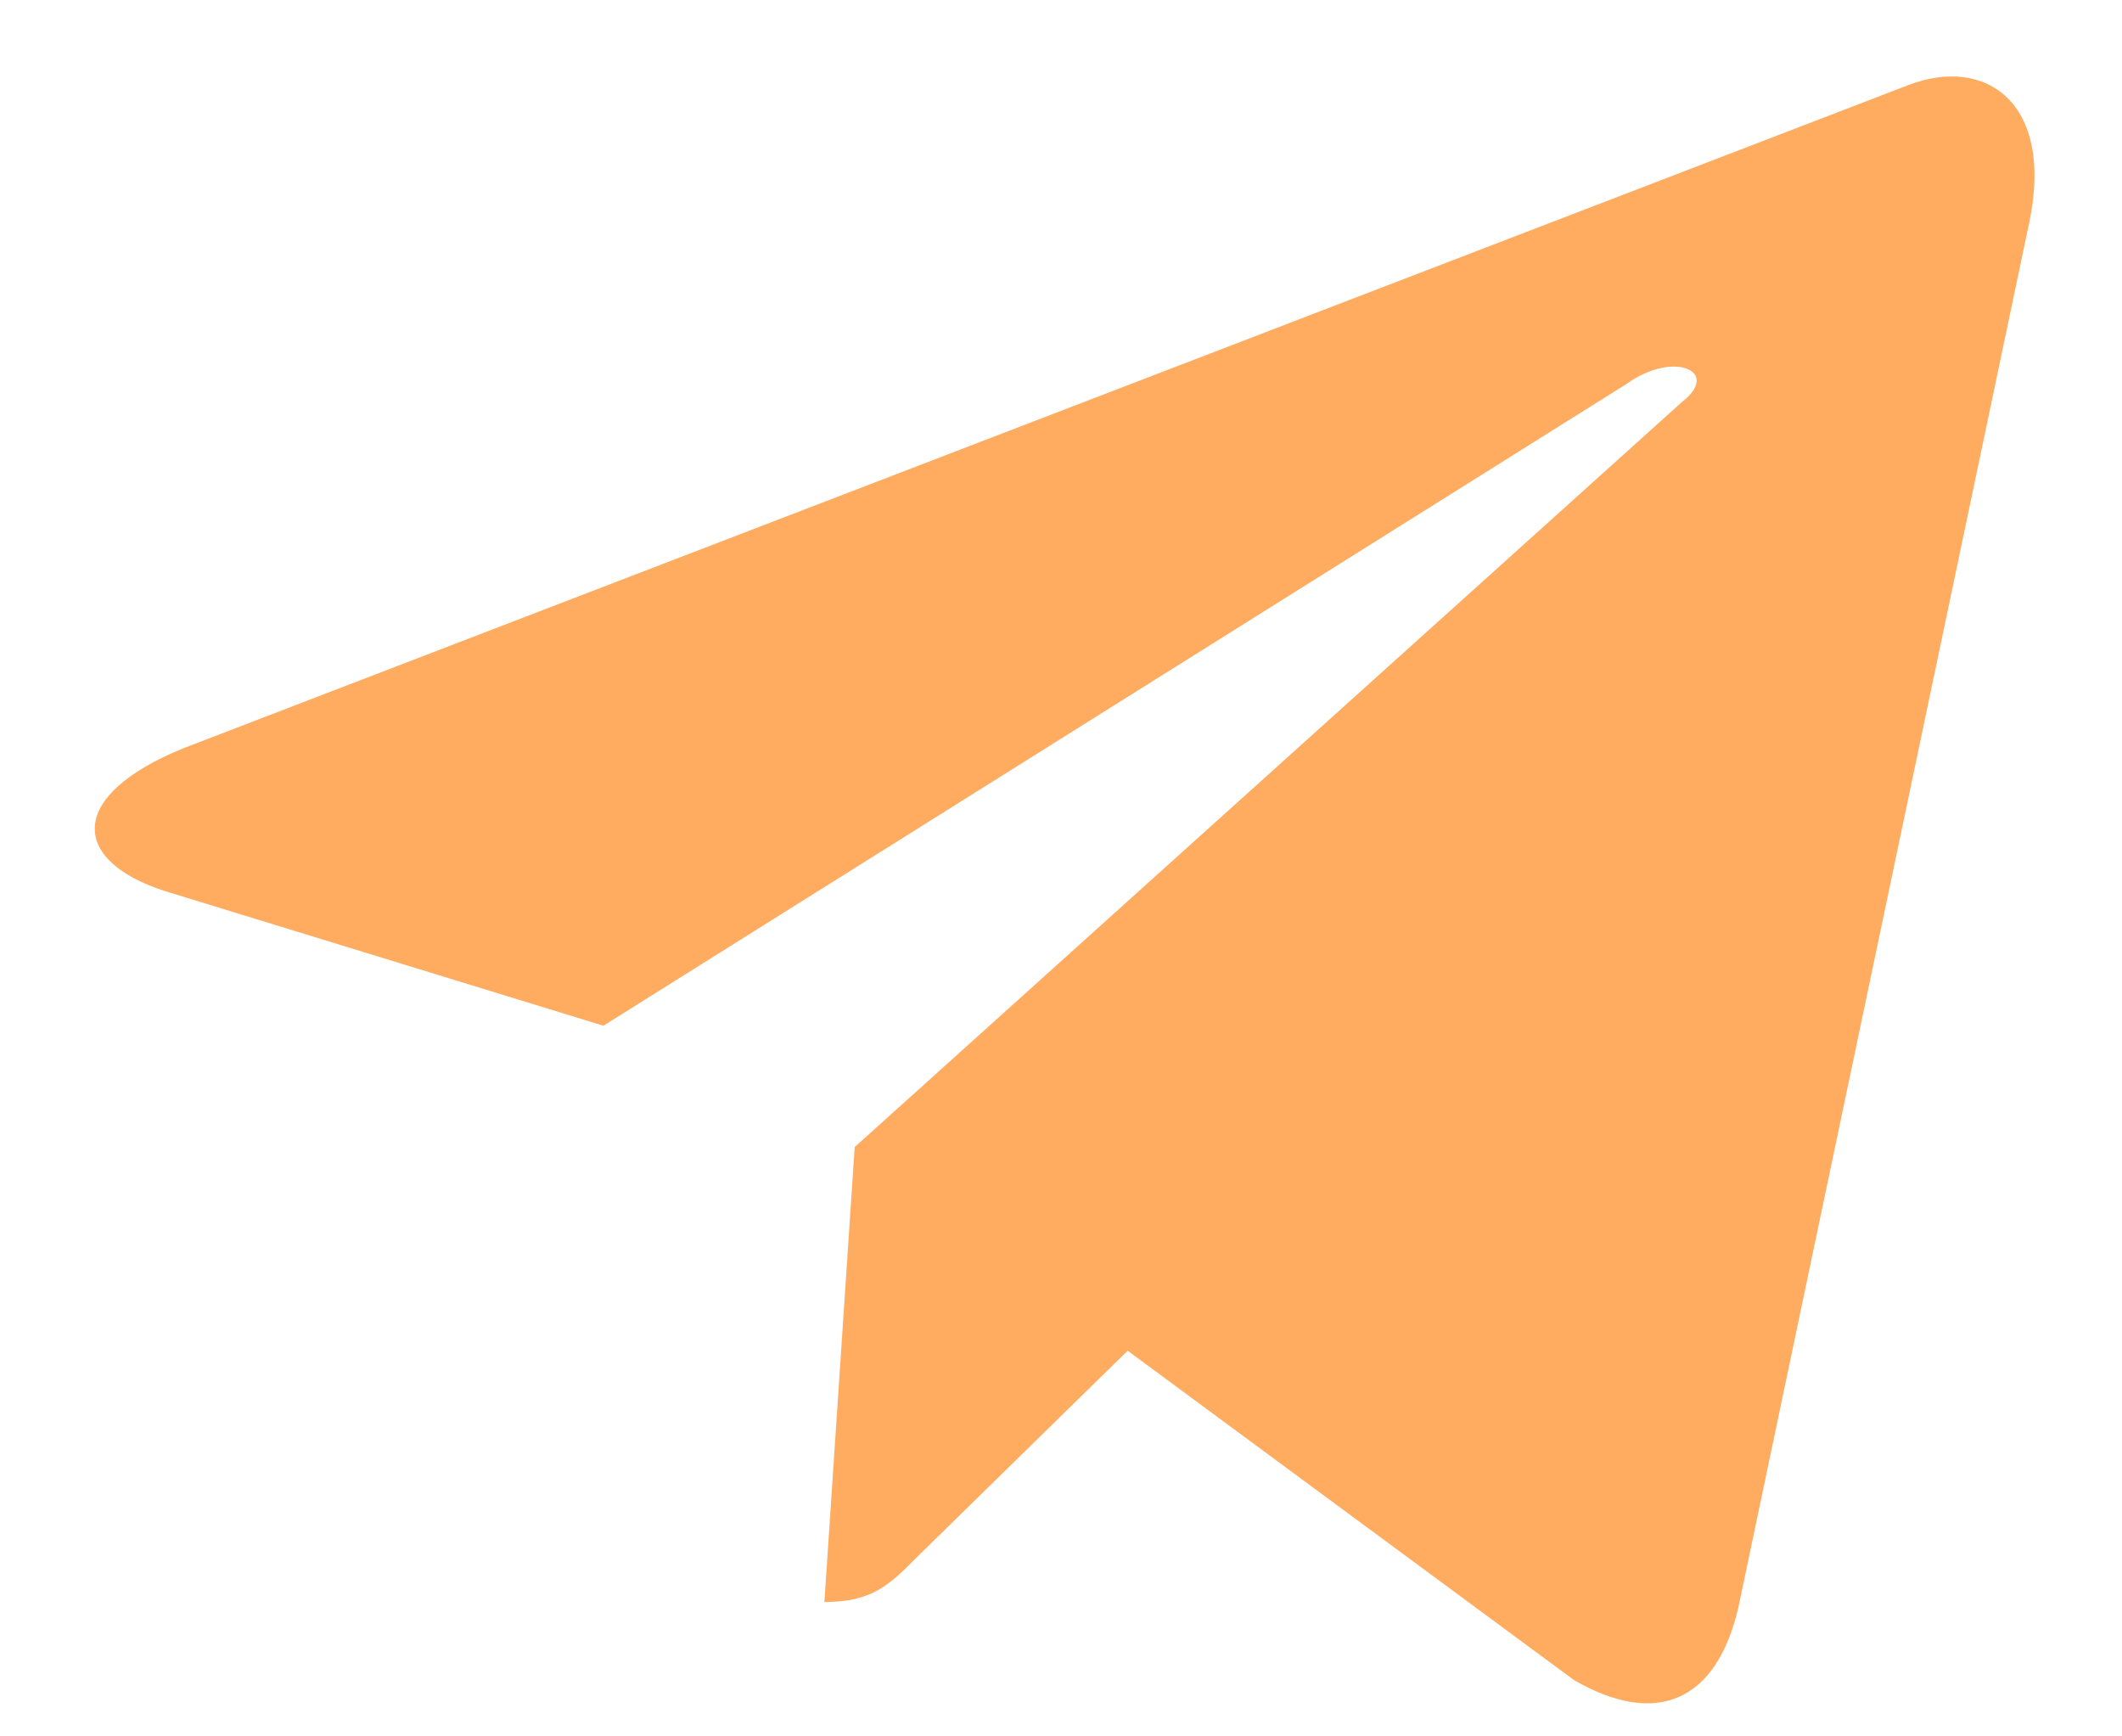 <?xml version="1.0" encoding="UTF-8"?> <svg xmlns="http://www.w3.org/2000/svg" width="22" height="18" viewBox="0 0 22 18" fill="none"> <path d="M21.035 2.322C21.305 1.064 20.586 0.57 19.777 0.885L1.898 7.758C0.686 8.252 0.73 8.926 1.719 9.24L6.256 10.633L16.857 3.984C17.352 3.625 17.846 3.85 17.441 4.164L8.861 11.891L8.547 16.607C9.041 16.607 9.221 16.428 9.49 16.158L11.691 14.002L16.318 17.416C17.172 17.91 17.801 17.641 18.025 16.652L21.035 2.322Z" fill="#FFAC61"></path> </svg> 